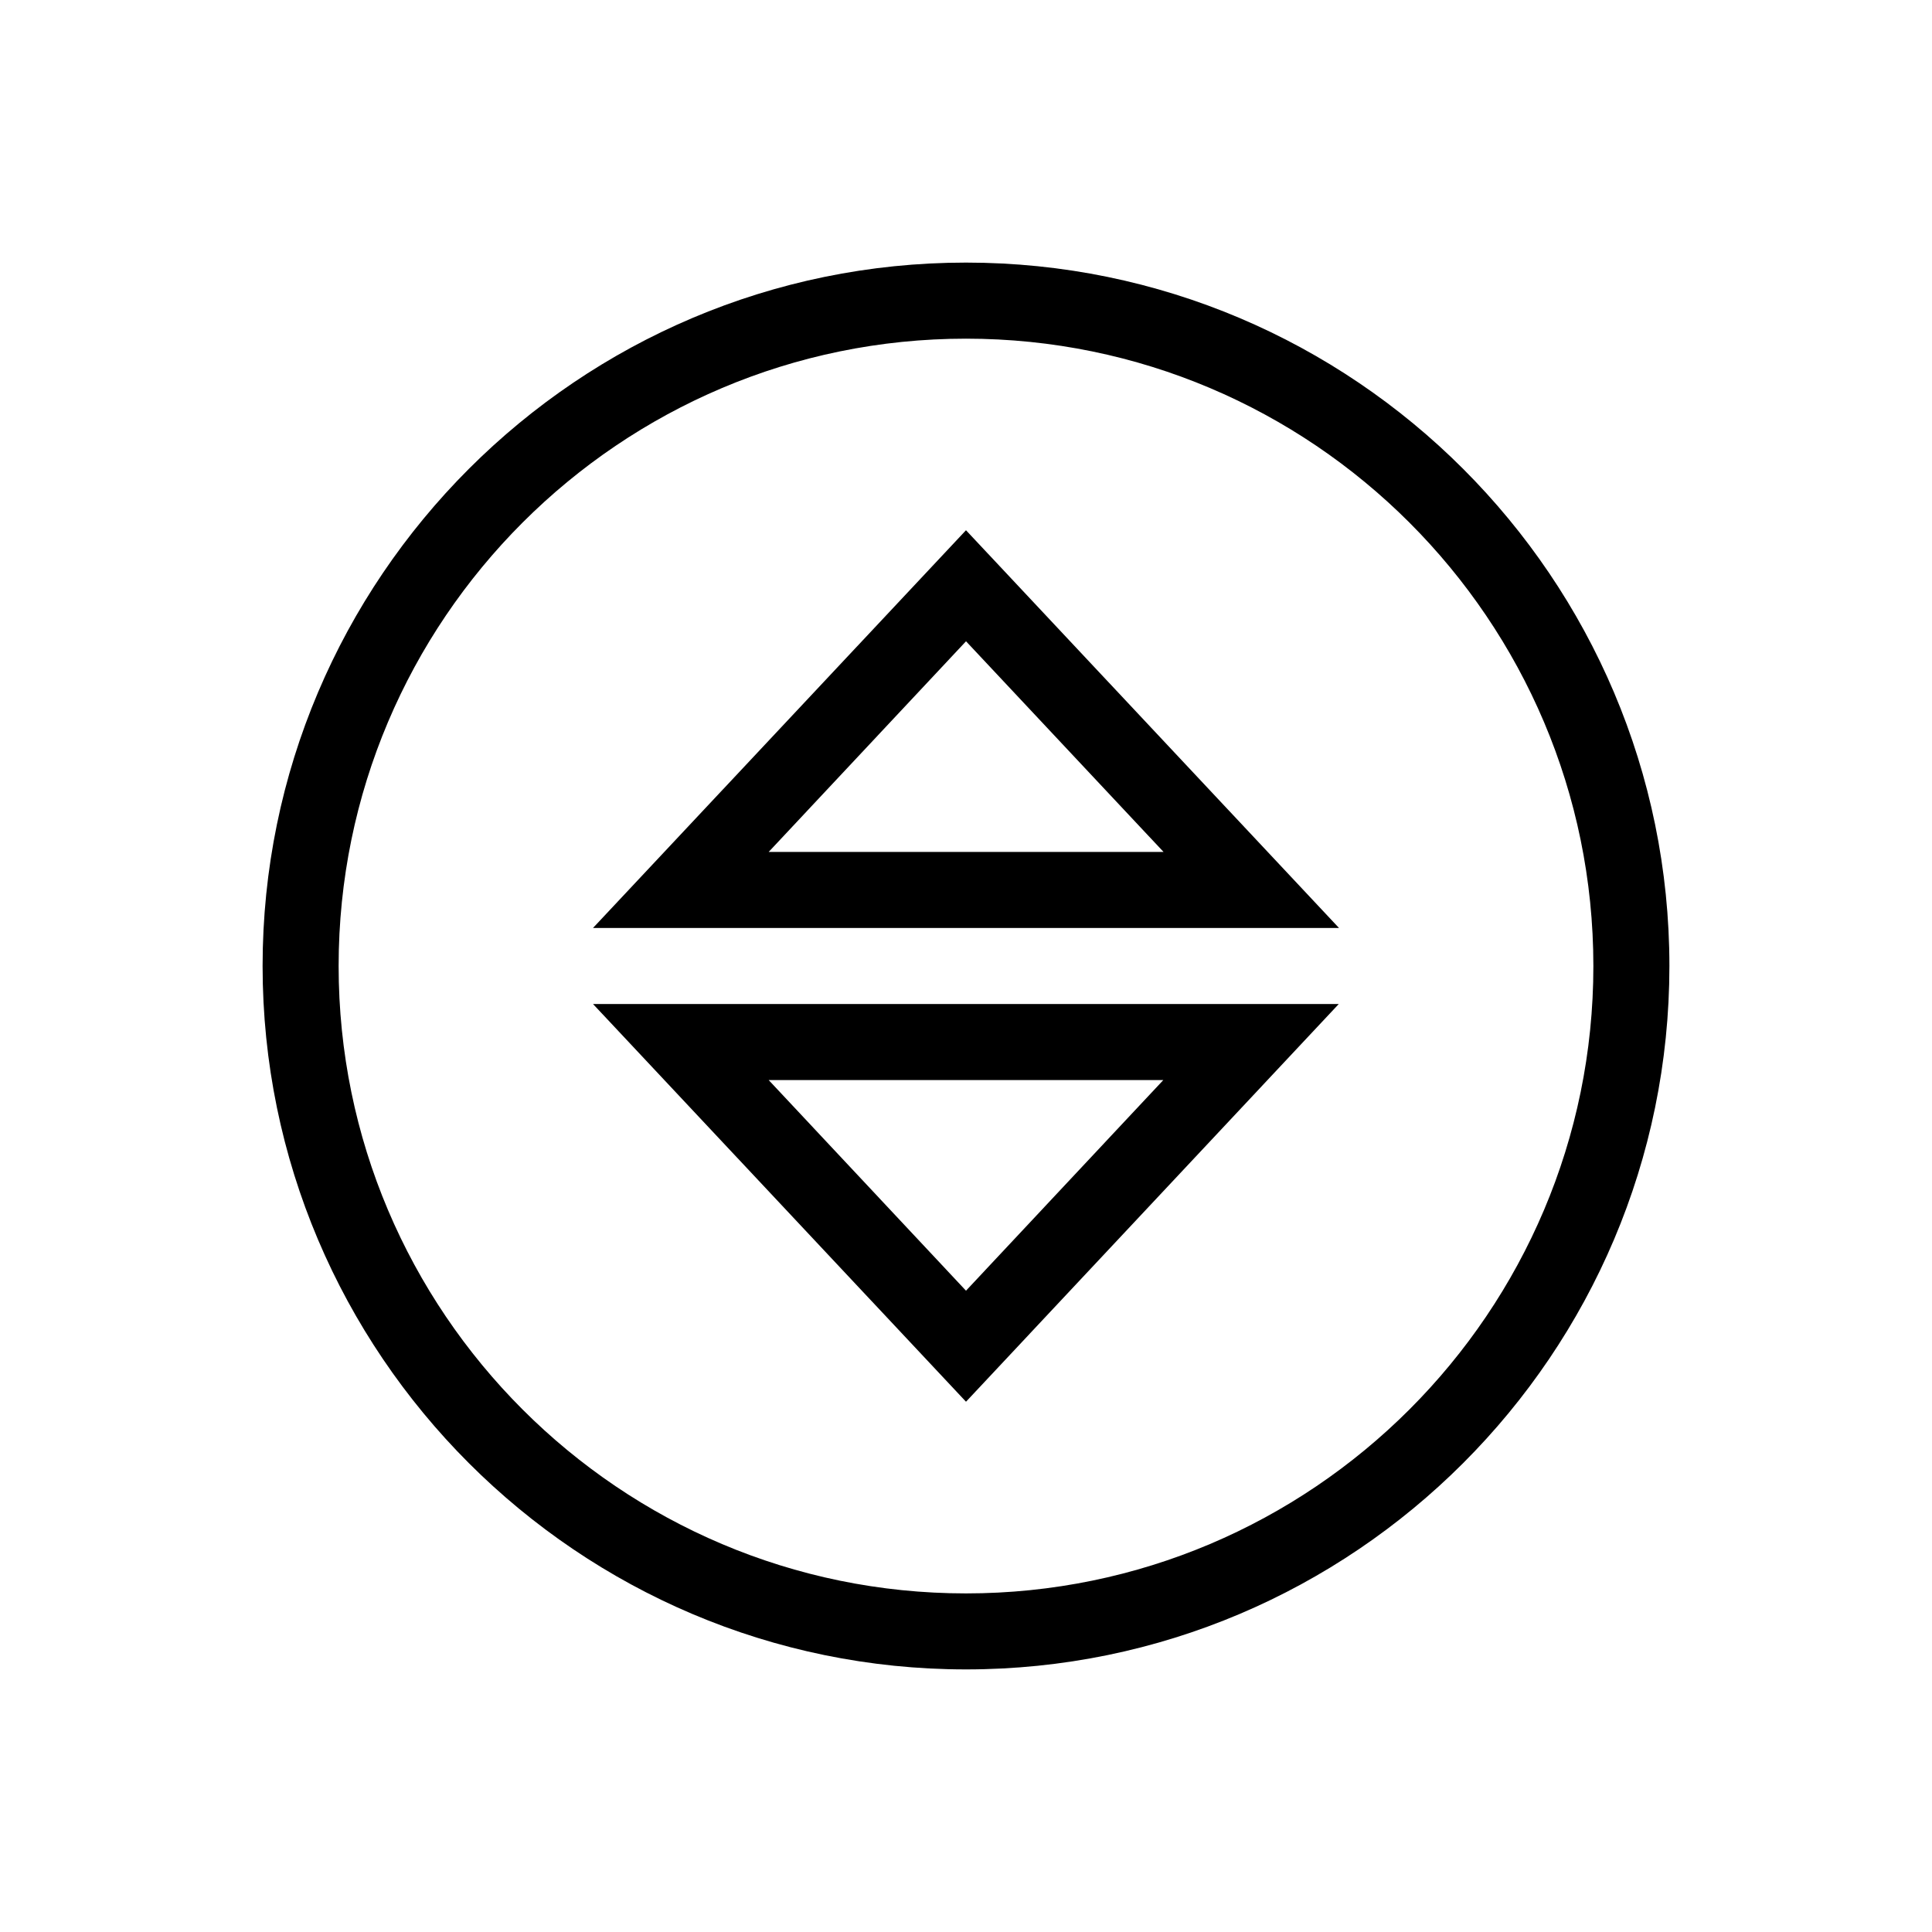 <?xml version="1.0" encoding="UTF-8"?>
<!-- Uploaded to: ICON Repo, www.svgrepo.com, Generator: ICON Repo Mixer Tools -->
<svg fill="#000000" width="800px" height="800px" version="1.1" viewBox="144 144 512 512" xmlns="http://www.w3.org/2000/svg">
 <g>
  <path d="m400 586.41c-102.78 0-186.41-83.633-186.41-186.41s83.633-186.41 186.41-186.41 186.41 83.633 186.41 186.41c-0.004 102.78-83.633 186.41-186.41 186.41zm0-352.66c-91.691 0-166.26 74.562-166.26 166.26 0 91.691 74.562 166.26 166.26 166.26 91.691 0 166.26-74.562 166.26-166.26-0.004-91.695-74.566-166.26-166.26-166.26z"/>
  <path d="m400 515.47-98.848-105.4h197.64zm-52.297-85.246 52.297 55.824 52.293-55.824z"/>
  <path d="m498.85 389.92h-197.7l98.848-105.4zm-151.14-20.152h104.64l-52.344-55.82z"/>
 </g>
</svg>